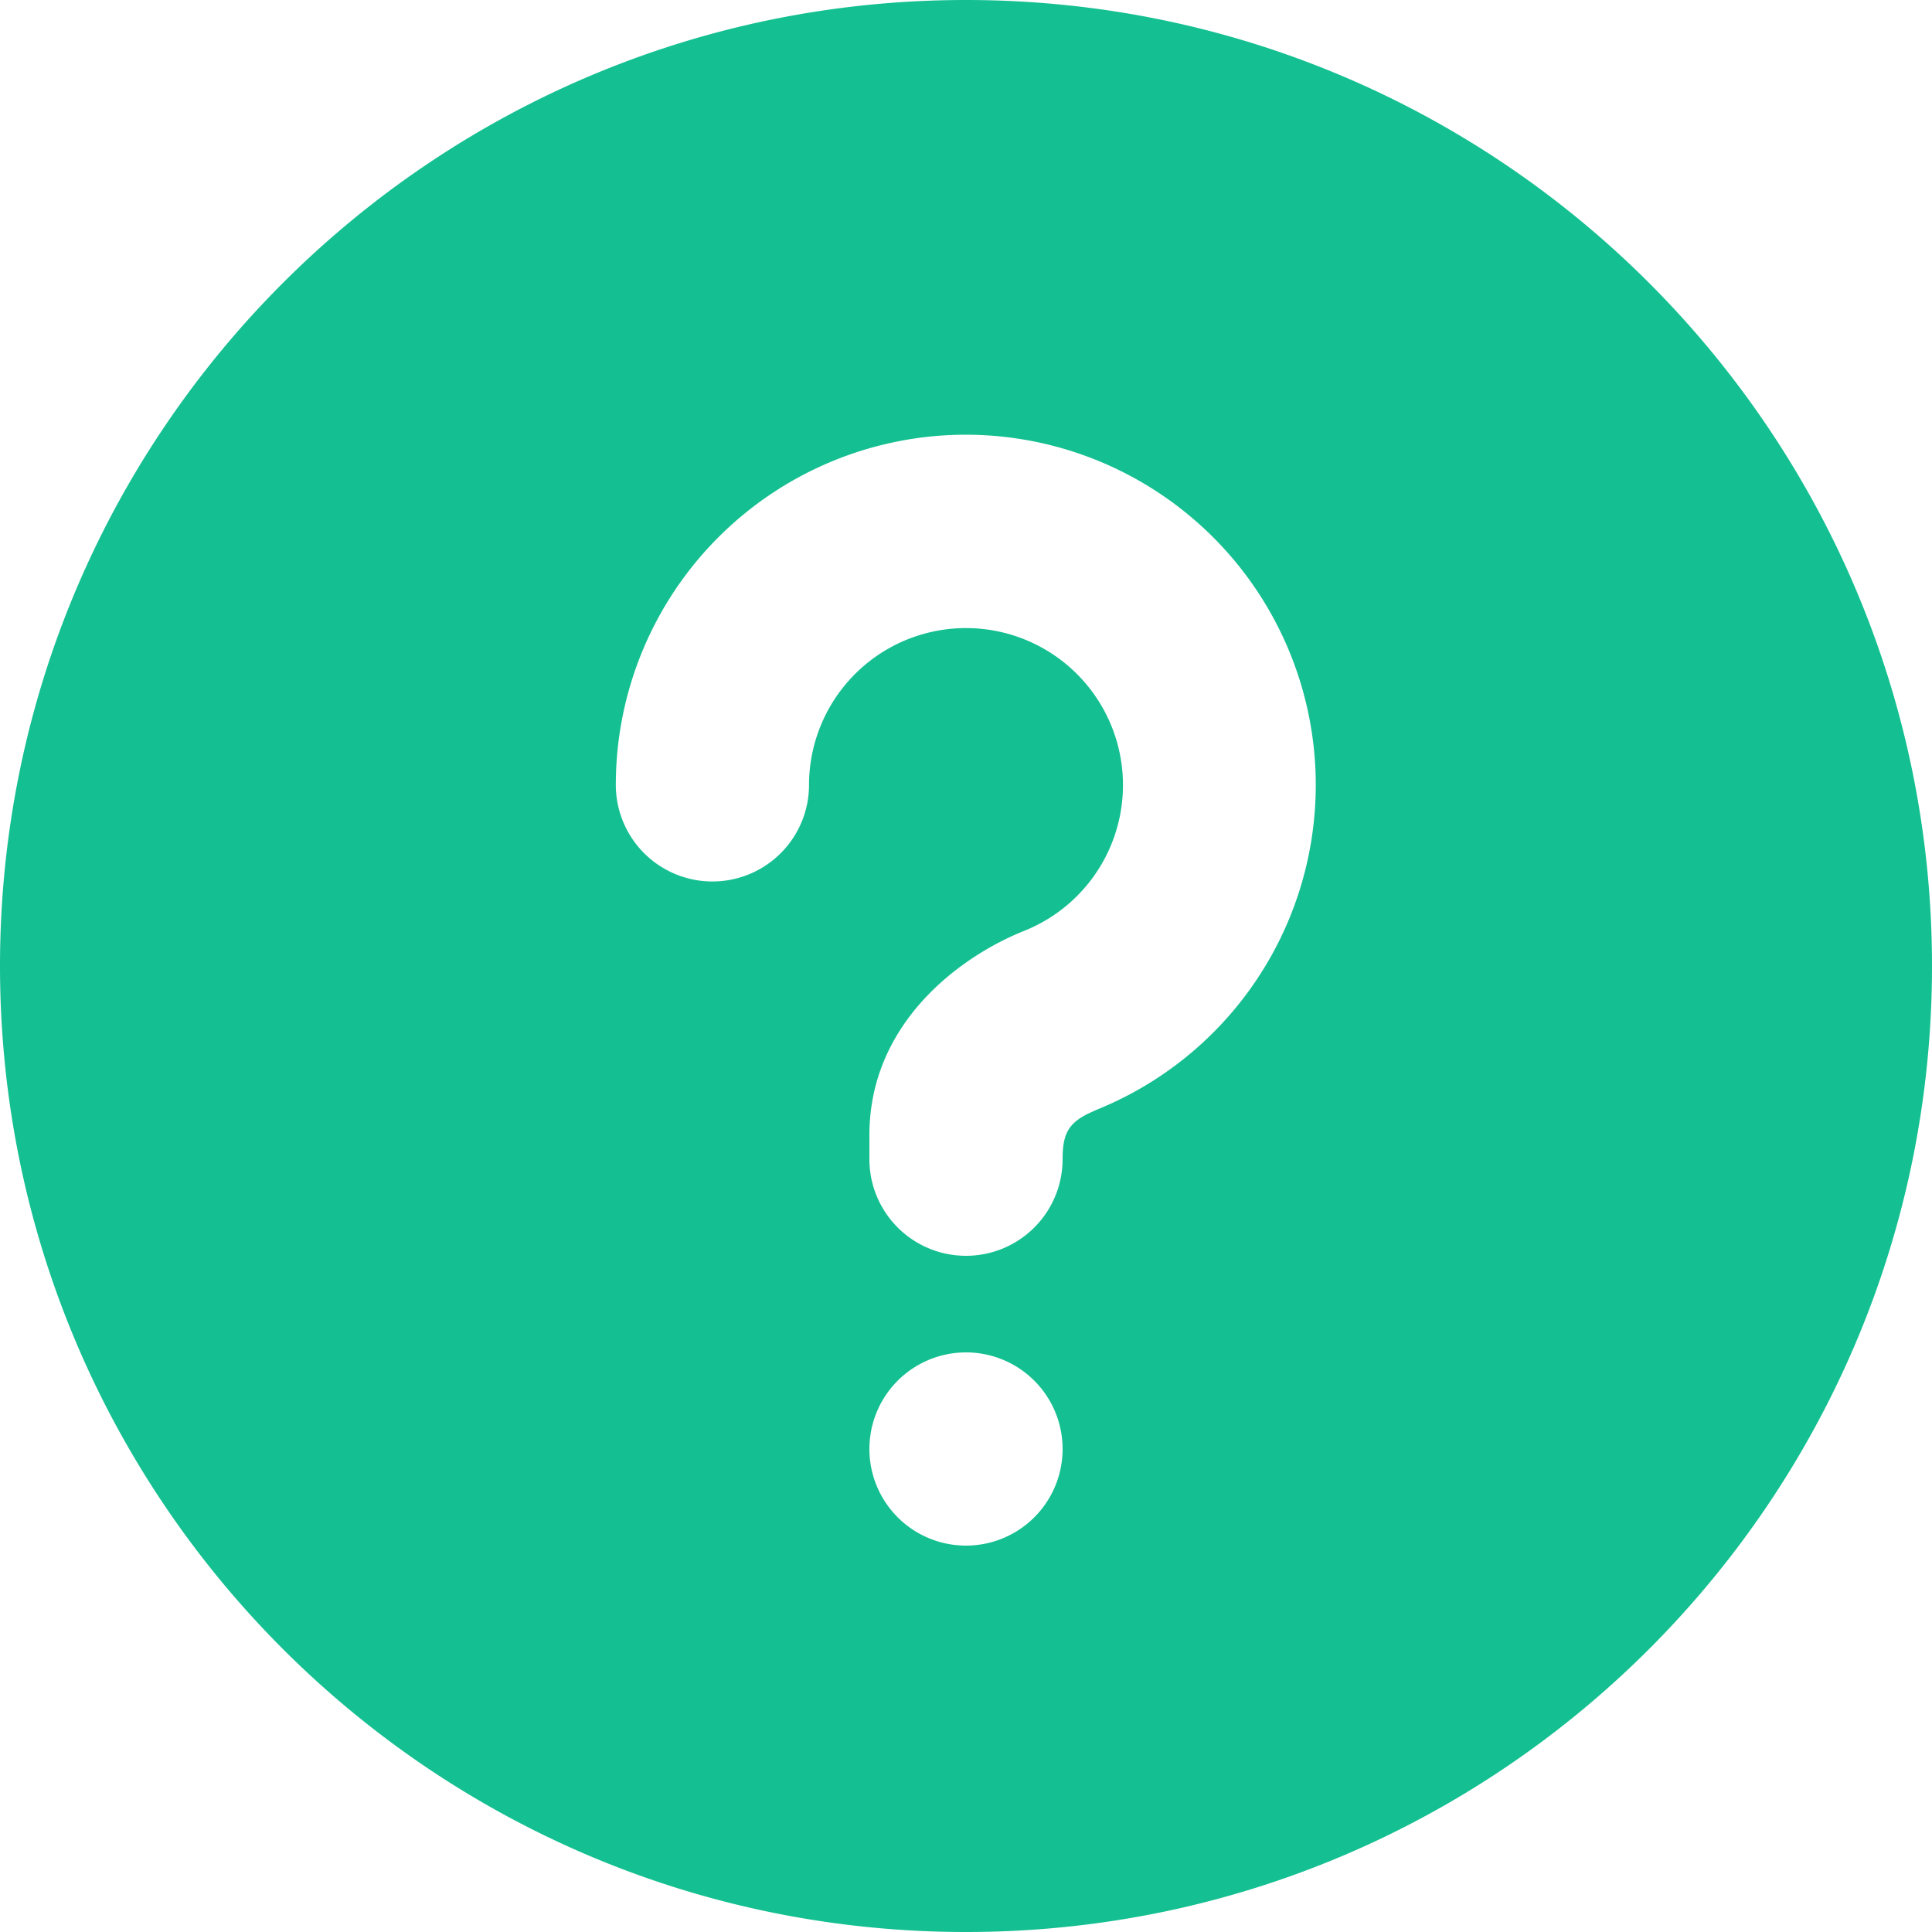<svg width="20" height="20" fill="none" xmlns="http://www.w3.org/2000/svg"><path d="M10 0c5.523 0 10 4.477 10 10s-4.477 10-10 10S0 15.523 0 10 4.477 0 10 0zm0 14a1 1 0 100 2 1 1 0 000-2zm0-9.5a3.625 3.625 0 00-3.625 3.625 1 1 0 002 0 1.625 1.625 0 112.23 1.51C9.929 9.905 9 10.597 9 11.75V12a1 1 0 102 0c0-.244.05-.366.261-.47l.087-.04A3.626 3.626 0 0010 4.5z" fill="#14C091"/></svg>